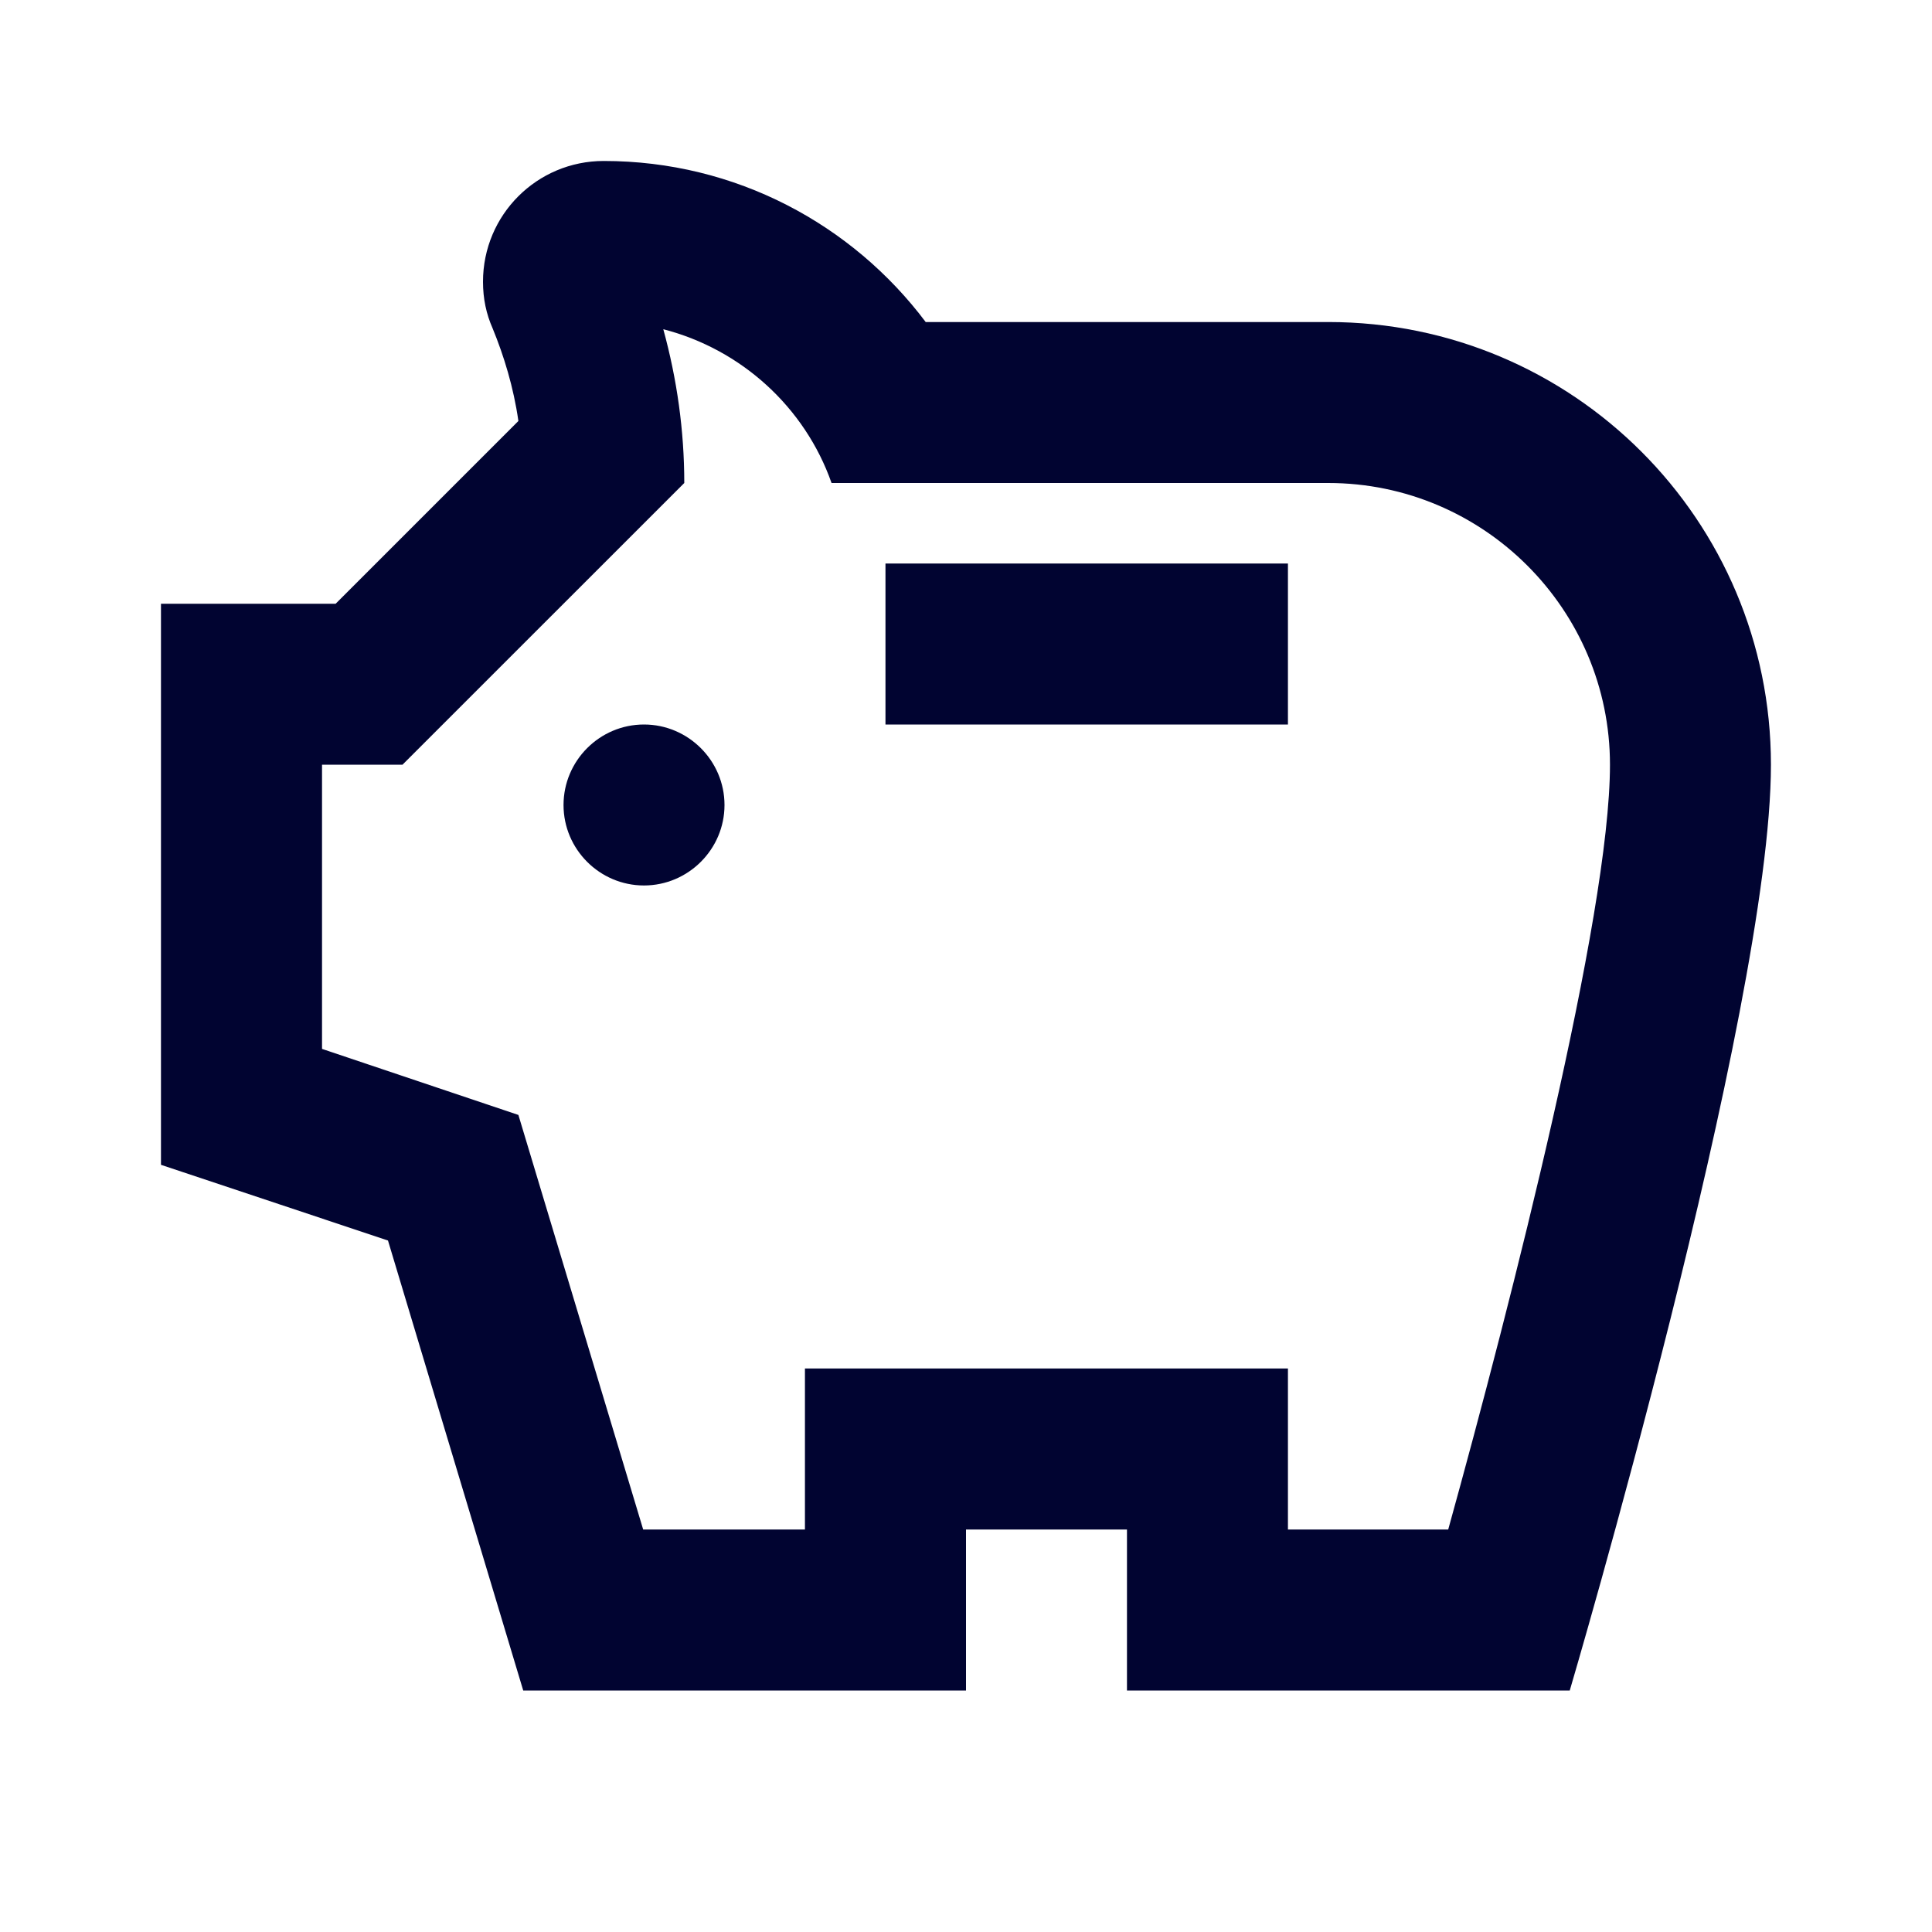 <svg width="22" height="22" viewBox="0 0 22 22" fill="none" xmlns="http://www.w3.org/2000/svg">
<path d="M8.25 9.167C8.25 8.662 7.837 8.25 7.333 8.25C6.829 8.25 6.417 8.662 6.417 9.167C6.417 9.671 6.829 10.083 7.333 10.083C7.837 10.083 8.25 9.671 8.25 9.167ZM14.666 8.25L10.083 8.25L10.083 6.417L14.666 6.417L14.666 8.25ZM1.833 6.875L1.833 13.264L4.418 14.126L5.958 19.25L11 19.25L11 17.417L12.833 17.417L12.833 19.25L17.875 19.25C17.875 19.25 20.166 11.495 20.166 8.708C20.166 5.922 17.912 3.667 15.125 3.667L10.541 3.667C9.707 2.557 8.378 1.833 6.875 1.833C6.114 1.833 5.5 2.447 5.5 3.208C5.5 3.401 5.537 3.575 5.61 3.74C5.738 4.052 5.848 4.409 5.903 4.794L3.822 6.875L1.833 6.875ZM3.667 8.708L4.583 8.708L7.792 5.5C7.792 4.904 7.709 4.317 7.553 3.749C8.442 3.978 9.166 4.638 9.469 5.5L15.125 5.5C16.894 5.5 18.333 6.939 18.333 8.708C18.333 10.432 17.215 14.804 16.491 17.417L14.666 17.417L14.666 15.583L9.166 15.583L9.166 17.417L7.324 17.417L5.903 12.696L3.667 11.944L3.667 8.708Z" fill="#010431"/>
</svg>
